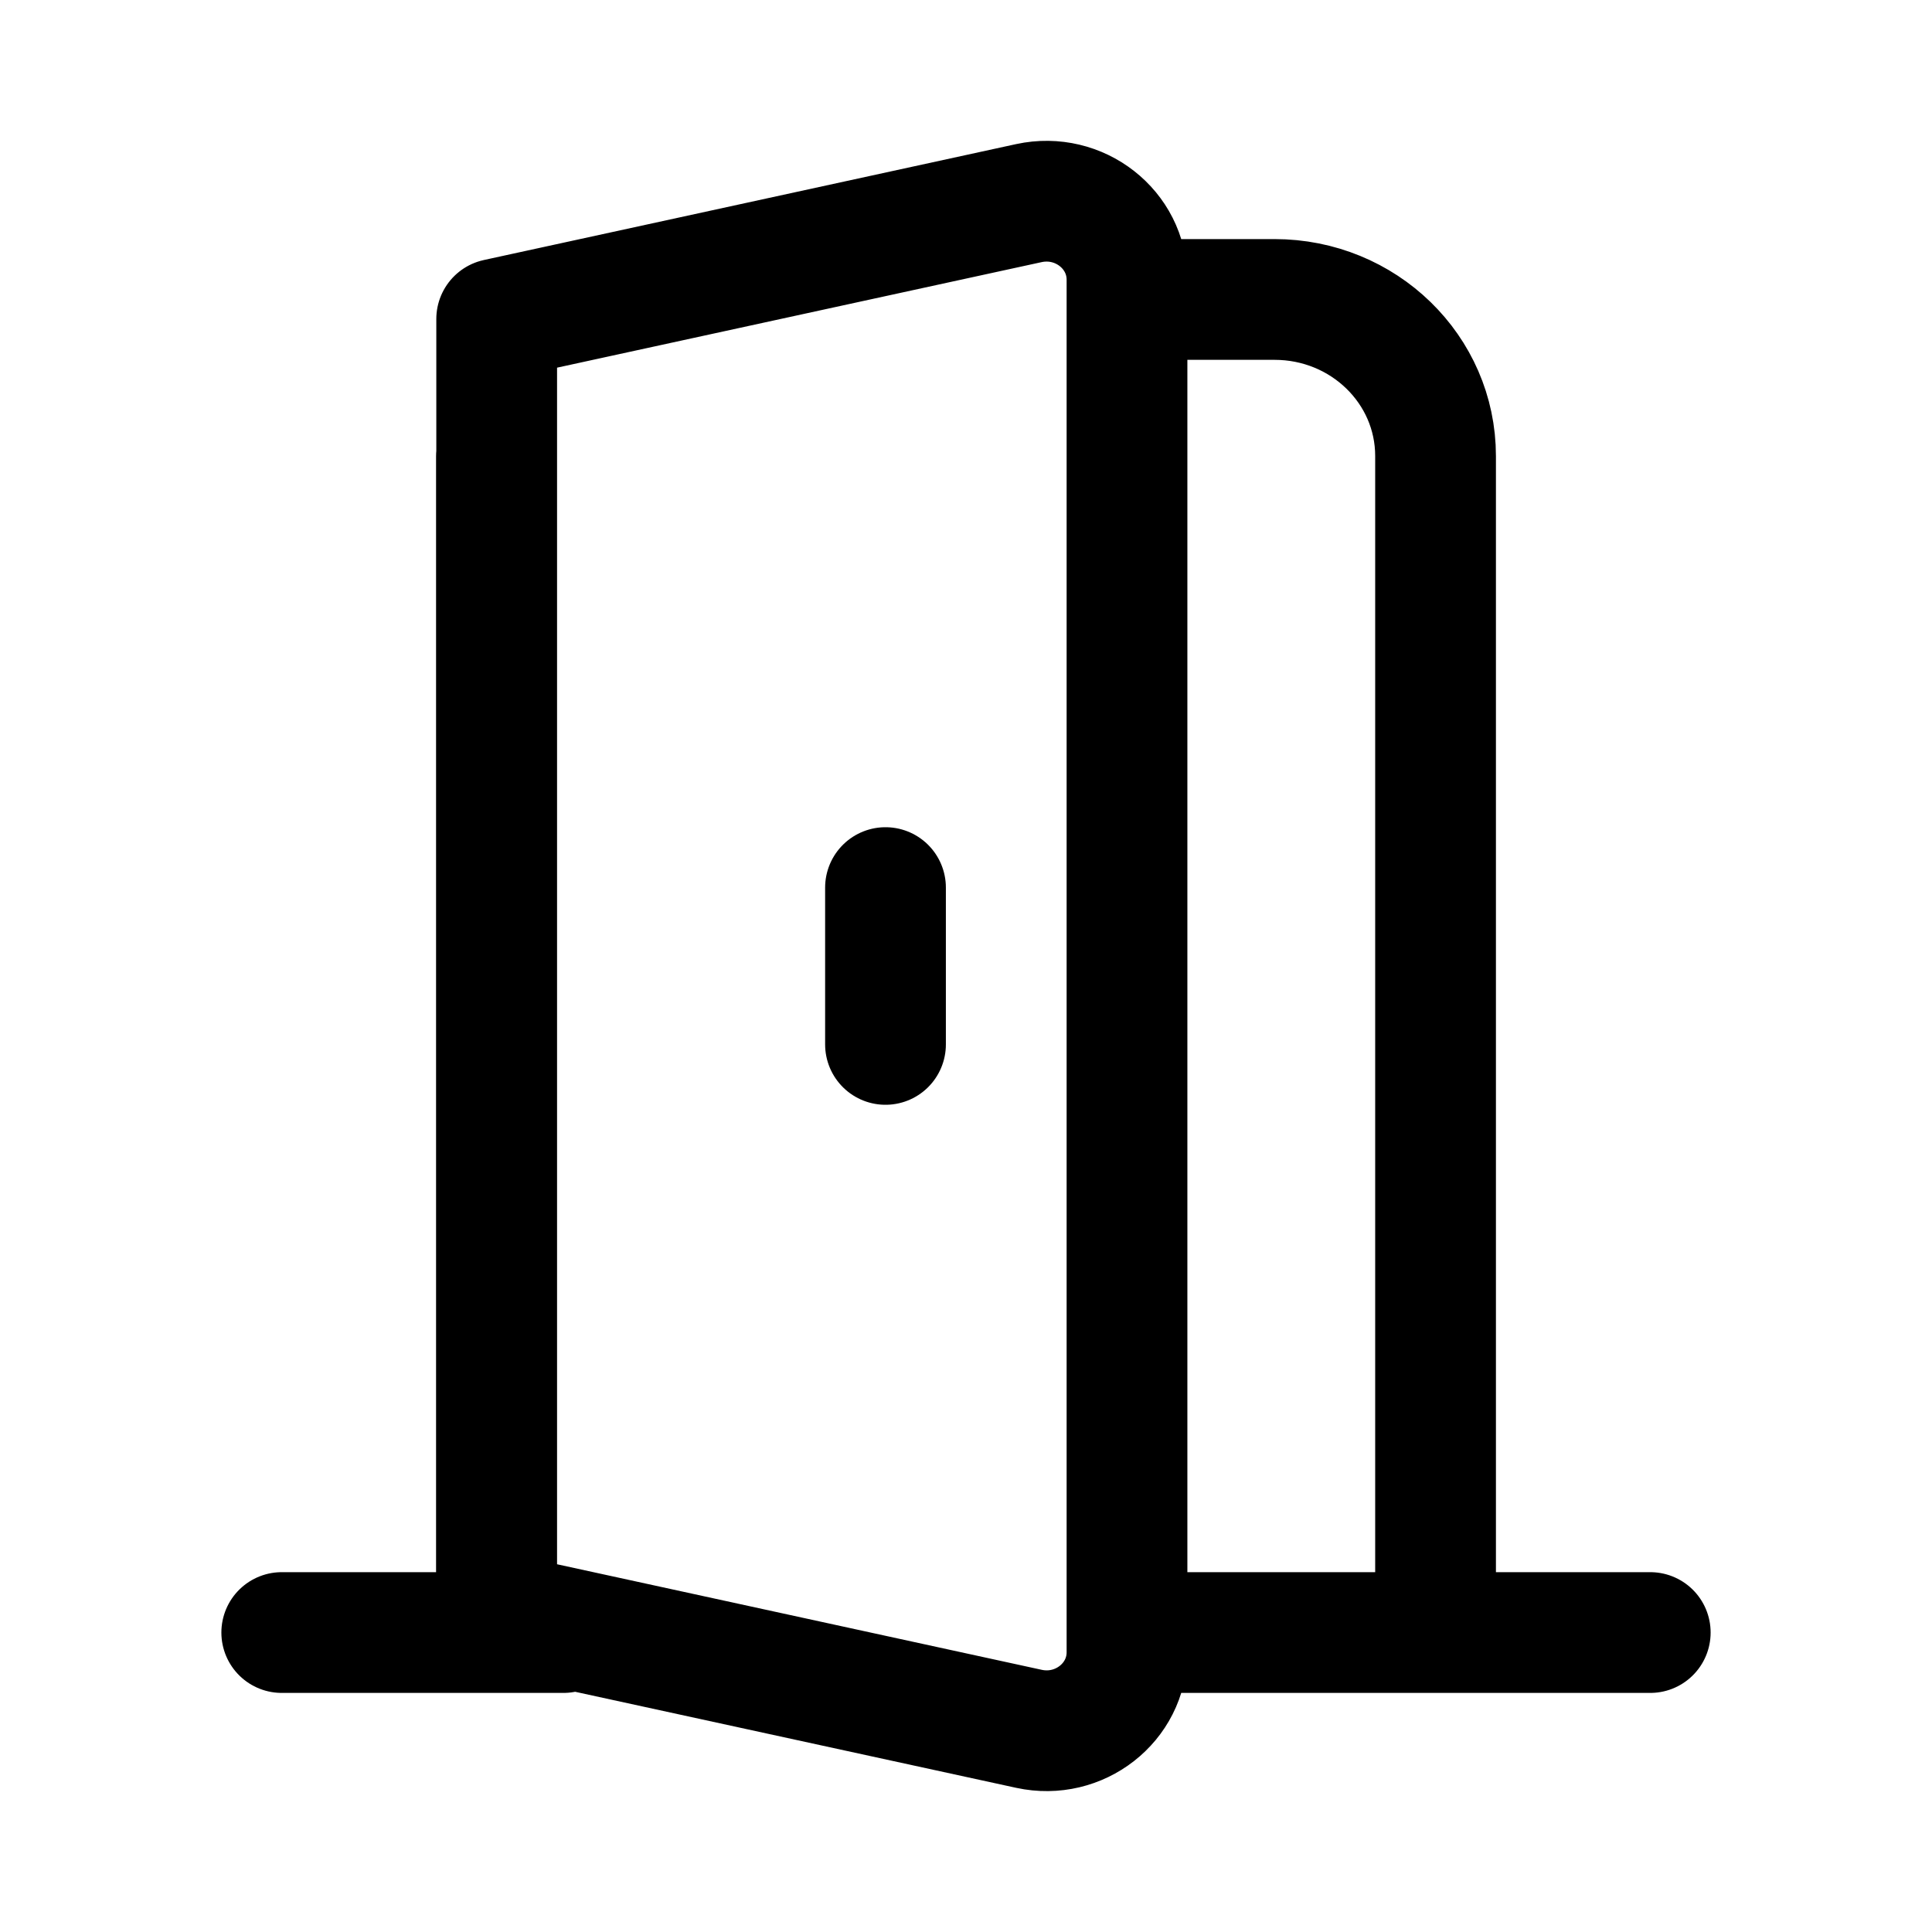 <svg width="24" height="24" fill="none" viewBox="0 0 24 24" stroke-width="1.5" stroke="currentColor" stroke-linecap="round" stroke-linejoin="round" xmlns="http://www.w3.org/2000/svg"><path d="M6.167 20.28V5.668m0 14.612H3.5m2.667 0H7m10.833 0V5.665c0-1.076-.895-1.945-2-1.945H14m3.833 16.56H14m3.833 0H20.5M11 12.974v-1.948M6.17 3.963l6.612-1.44c.625-.135 1.218.328 1.218.952v17.05c0 .624-.593 1.087-1.218.951l-6.612-1.44z"/></svg>